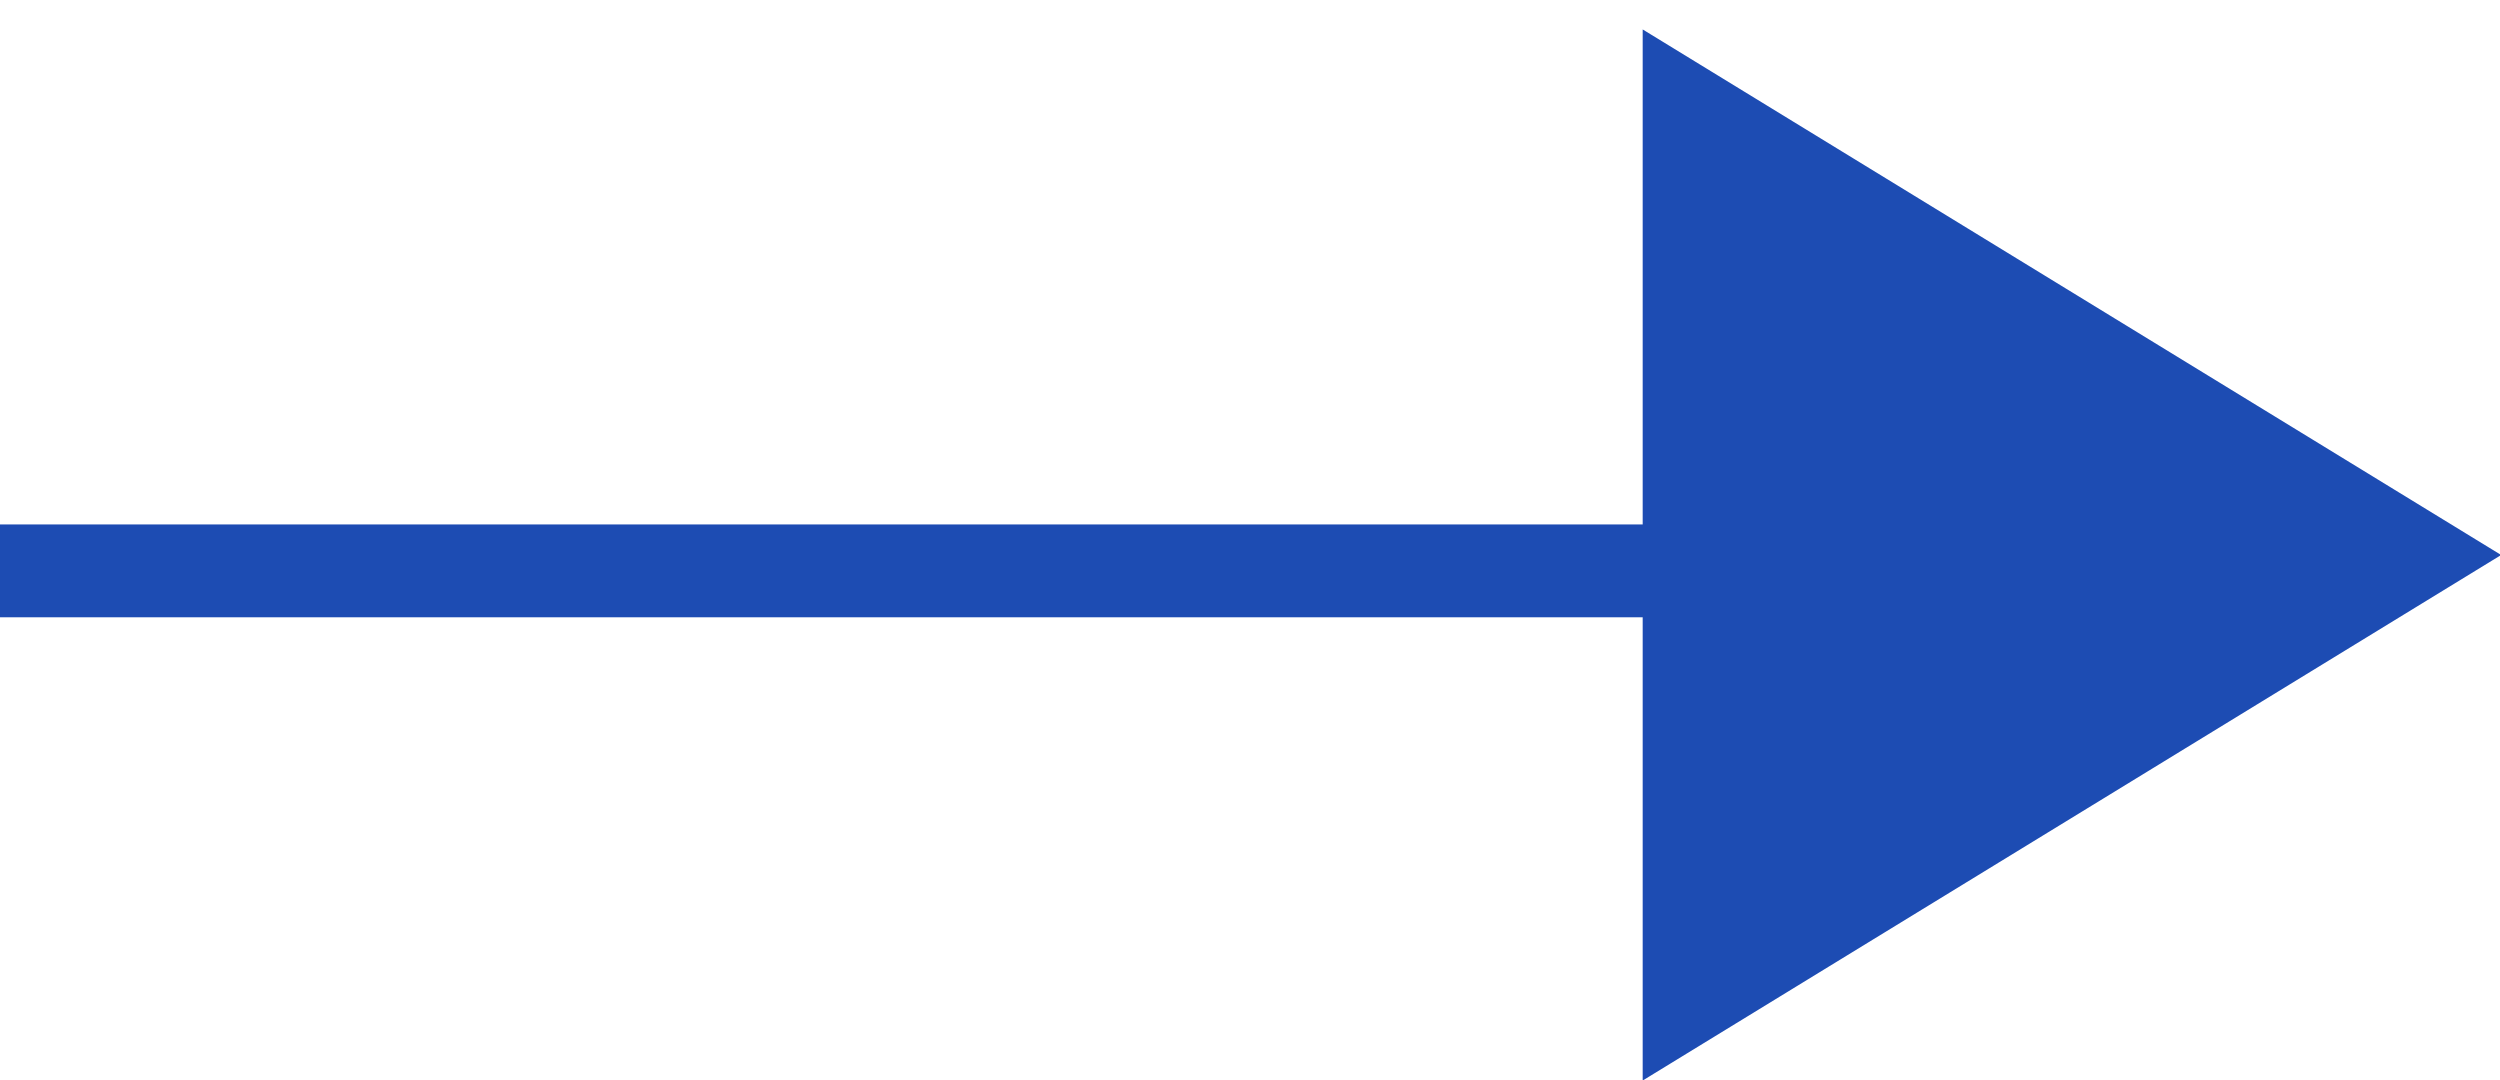<svg xmlns="http://www.w3.org/2000/svg" width="81" height="35" viewBox="0 0 81 35">
  <defs>
    <style>
      .cls-1 {
        fill: #1D4CB3;
        fill-rule: evenodd;
      }
    </style>
  </defs>
  <g id="画板_1" data-name="画板 1">
    <path id="形状_21" data-name="形状 21" class="cls-1" d="M214,22V18.992h64.987V22H214Z" transform="translate(-214 -2)"/>
    <path id="多边形_5" data-name="多边形 5" class="cls-1" d="M295.037,19.982L267.223,37.009V2.954Z" transform="translate(-214 -2)"/>
  </g>
</svg>
